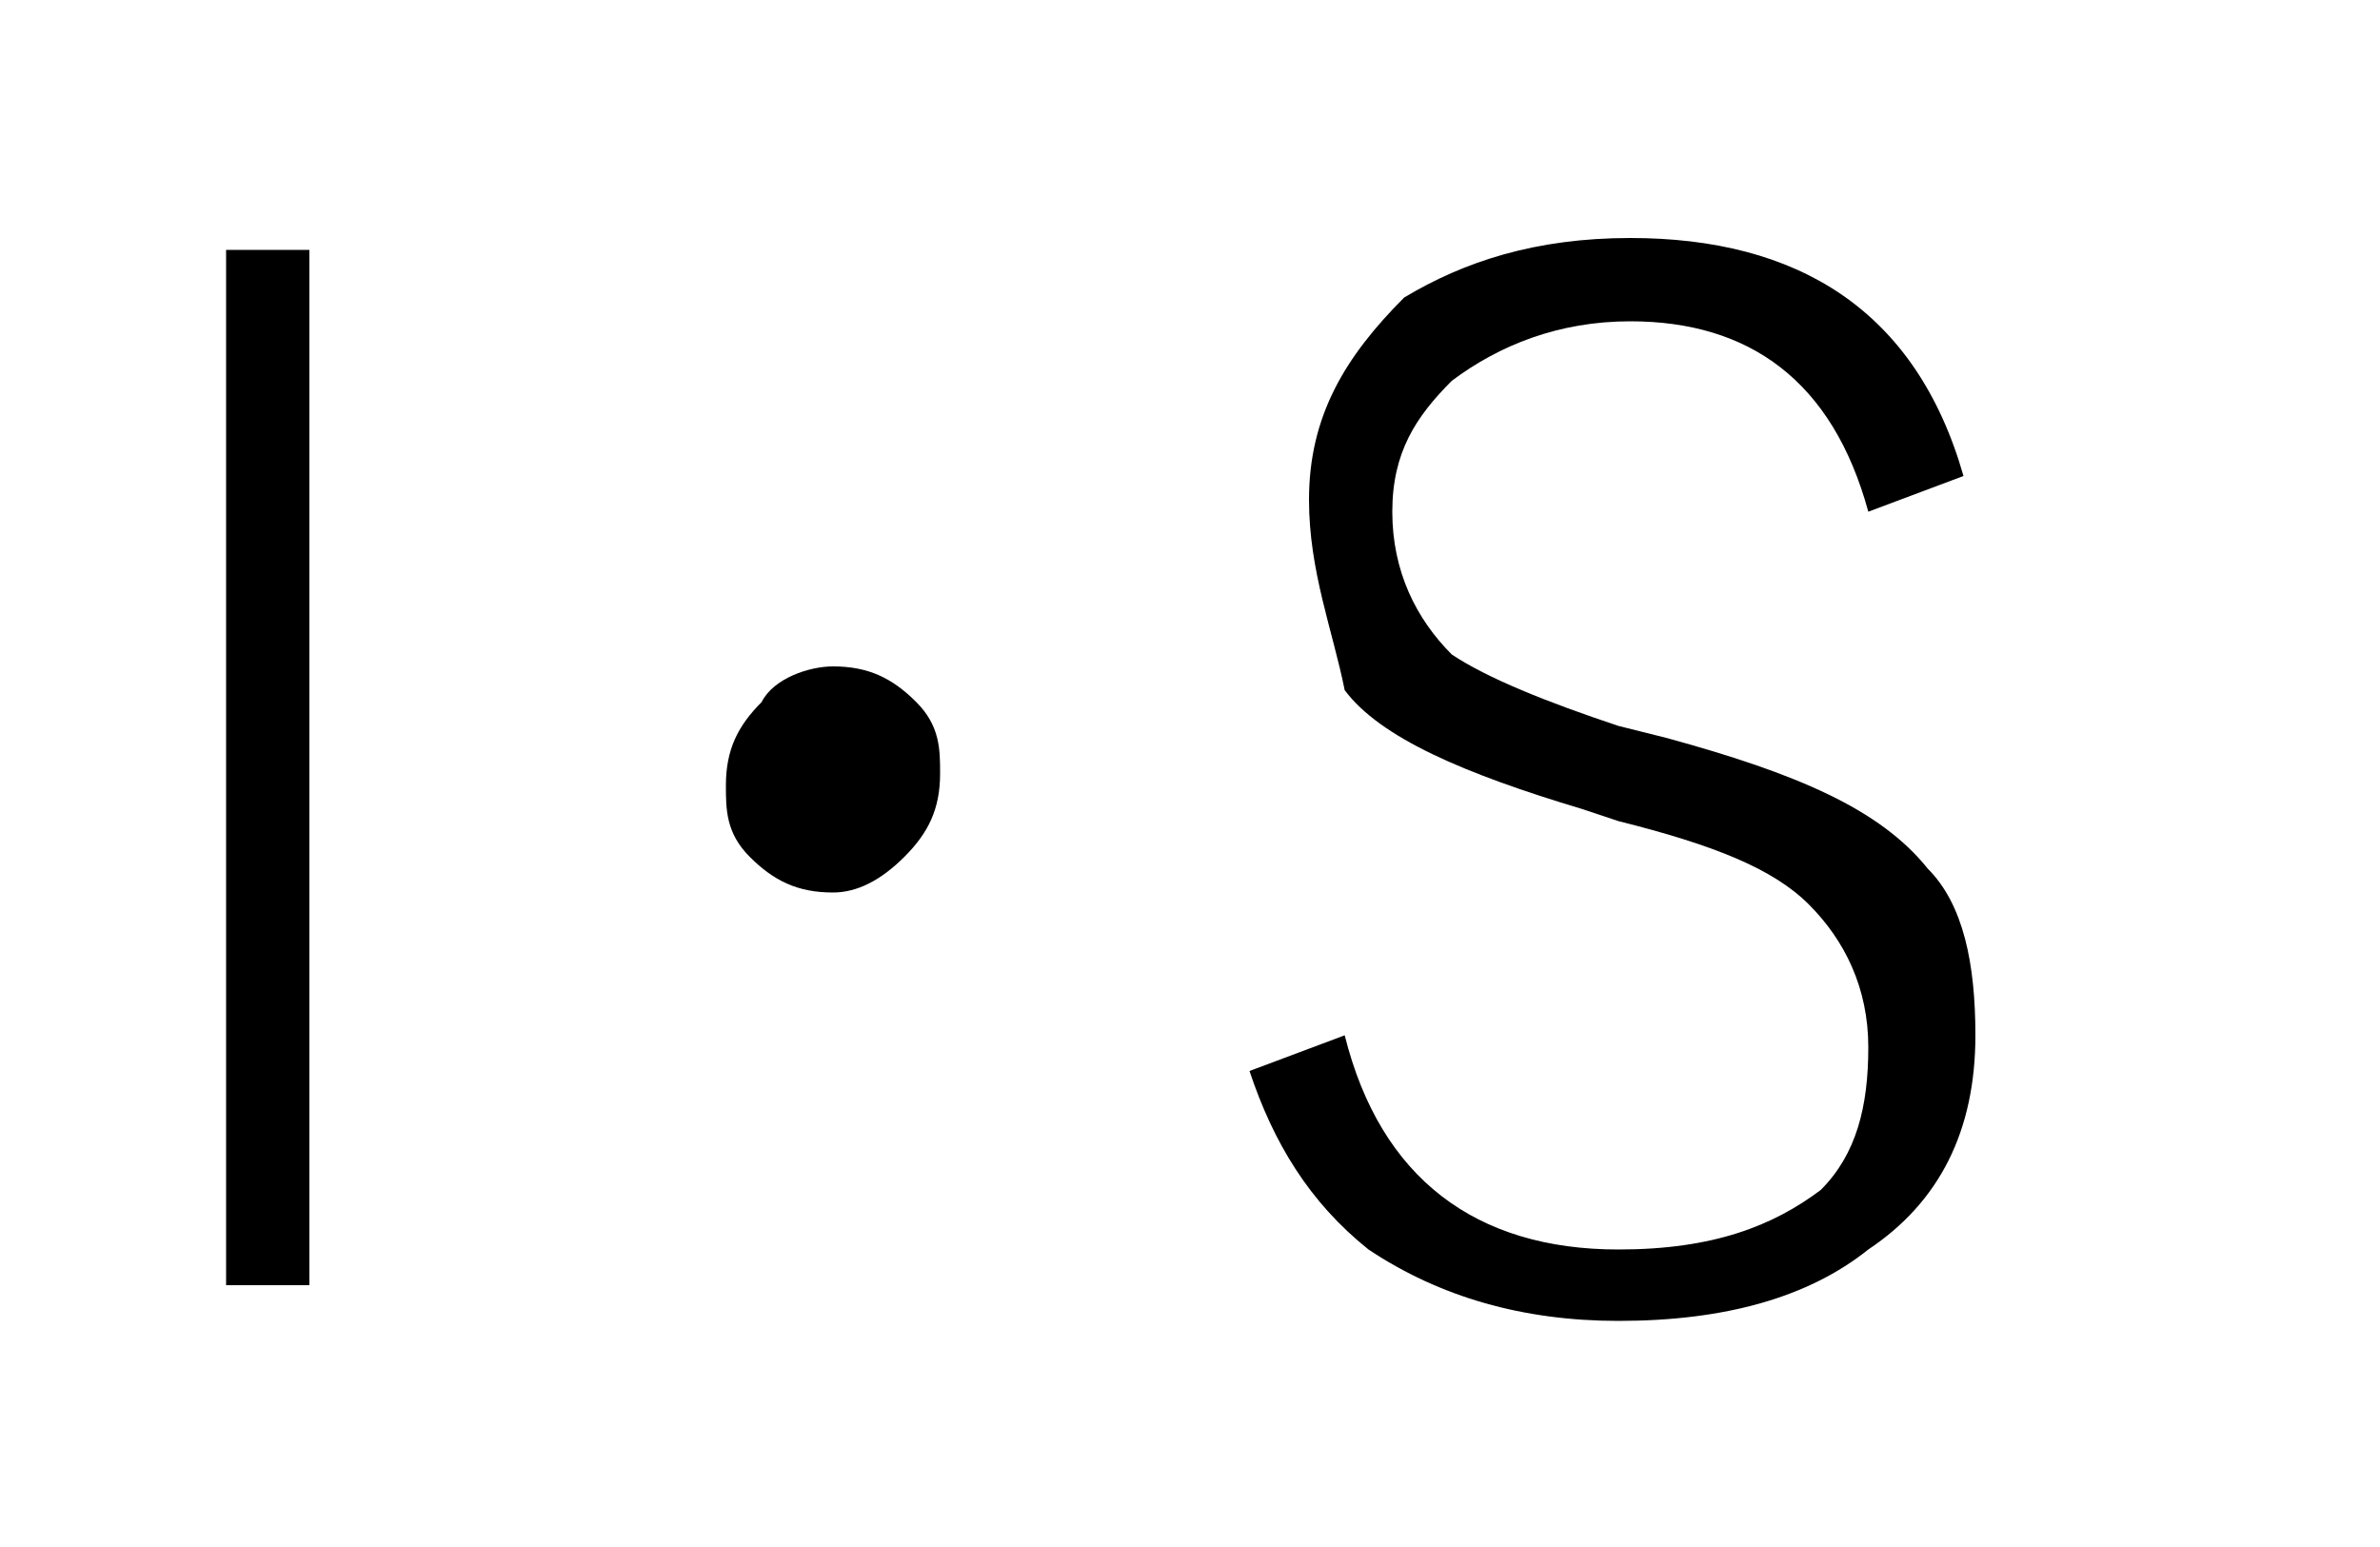 <?xml version="1.0" encoding="utf-8"?>
<!-- Generator: Adobe Illustrator 27.9.3, SVG Export Plug-In . SVG Version: 9.03 Build 53313)  -->
<svg version="1.1" id="レイヤー_1" xmlns="http://www.w3.org/2000/svg" xmlns:xlink="http://www.w3.org/1999/xlink" x="0px"
	 y="0px" viewBox="0 0 20 13" style="enable-background:new 0 0 20 13;" xml:space="preserve">
<g>
	<path d="M2.6,2.1v8.7H1.9V2.1H2.6z"/>
	<path d="M7,5.6c0.3,0,0.5,0.1,0.7,0.3c0.2,0.2,0.2,0.4,0.2,0.6c0,0.3-0.1,0.5-0.3,0.7C7.4,7.4,7.2,7.5,7,7.5
		c-0.3,0-0.5-0.1-0.7-0.3C6.1,7,6.1,6.8,6.1,6.6c0-0.3,0.1-0.5,0.3-0.7C6.5,5.7,6.8,5.6,7,5.6z"/>
	<path d="M16.5,4l-0.8,0.3c-0.3-1.1-1-1.6-2-1.6c-0.6,0-1.1,0.2-1.5,0.5c-0.3,0.3-0.5,0.6-0.5,1.1c0,0.5,0.2,0.9,0.5,1.2
		c0.3,0.2,0.8,0.4,1.4,0.6l0.4,0.1c1.1,0.3,1.8,0.6,2.2,1.1c0.3,0.3,0.4,0.8,0.4,1.4c0,0.8-0.3,1.4-0.9,1.8
		c-0.5,0.4-1.2,0.6-2.1,0.6c-0.8,0-1.5-0.2-2.1-0.6c-0.5-0.4-0.8-0.9-1-1.5l0.8-0.3c0.3,1.2,1.1,1.8,2.3,1.8c0.8,0,1.3-0.2,1.7-0.5
		c0.3-0.3,0.4-0.7,0.4-1.2c0-0.5-0.2-0.9-0.5-1.2c-0.3-0.3-0.8-0.5-1.6-0.7l-0.3-0.1c-1-0.3-1.7-0.6-2-1C11.2,5.3,11,4.8,11,4.2
		c0-0.7,0.3-1.2,0.8-1.7C12.3,2.2,12.9,2,13.7,2C15.1,2,16.1,2.6,16.5,4z"/>
</g>
</svg>
